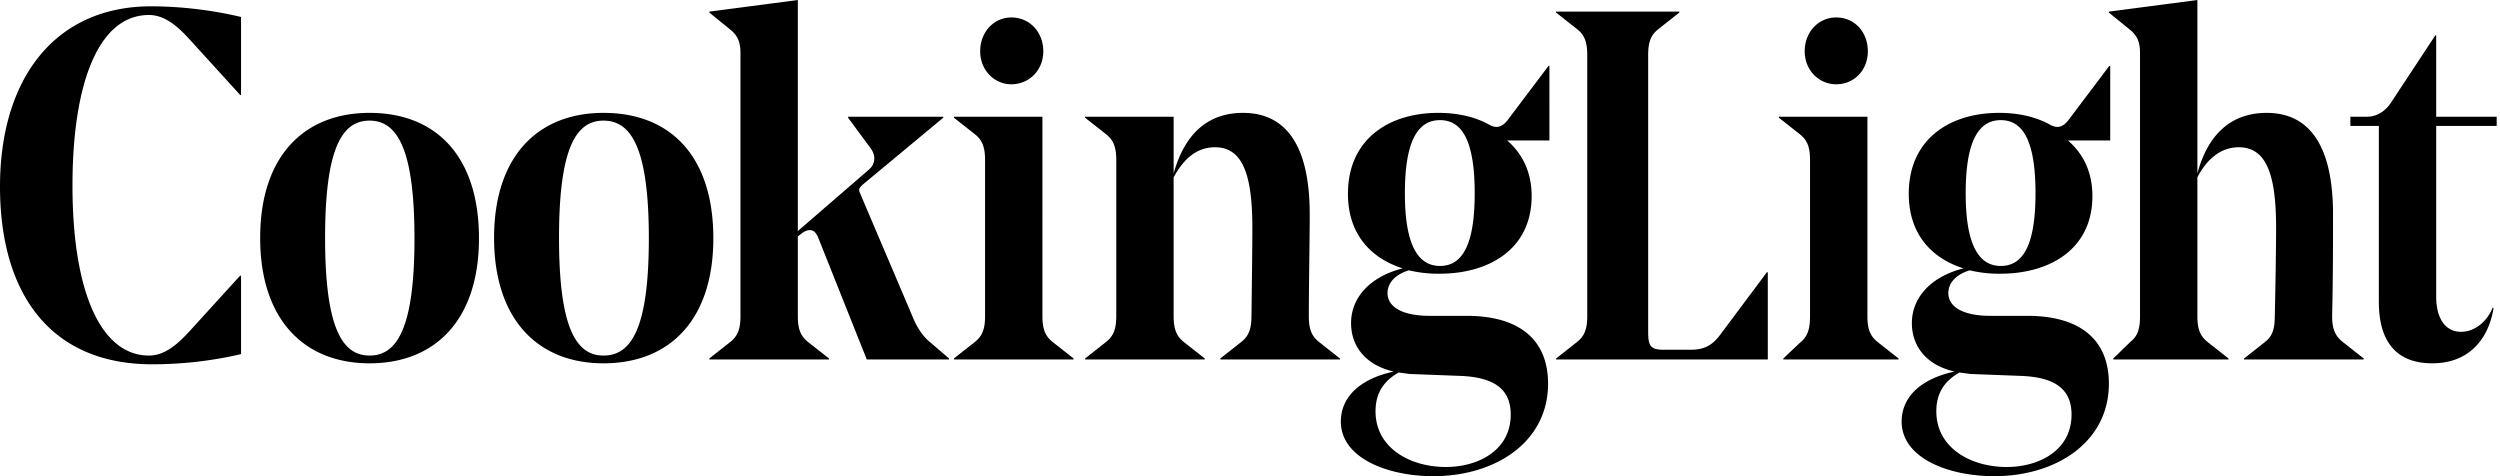 <svg viewBox="0 0 168 32" xmlns="http://www.w3.org/2000/svg"><path d="M17.483 15.984c0 5.469 2.929 8.431 7.351 8.431 4.453 0 7.353-2.962 7.353-8.399 0-5.534-2.899-8.431-7.353-8.431-4.421 0-7.35 2.93-7.35 8.399zm4.363 0c0-6.088 1.166-7.878 2.988-7.878 1.824 0 3.019 1.823 3.019 7.91 0 6.088-1.195 7.878-3.019 7.878-1.822 0-2.988-1.823-2.988-7.91zm11.356 0c0 5.469 2.93 8.431 7.352 8.431 4.483 0 7.382-2.962 7.382-8.399 0-5.534-2.898-8.431-7.382-8.431-4.422 0-7.352 2.93-7.352 8.399zm4.364 0c0-6.088 1.165-7.878 2.988-7.878 1.853 0 3.048 1.823 3.048 7.91 0 6.088-1.195 7.878-3.048 7.878-1.823 0-2.988-1.823-2.988-7.91zM65.868 3.45c0 1.27.955 2.214 2.092 2.214 1.195 0 2.15-.944 2.15-2.214 0-1.334-.955-2.278-2.15-2.278-1.136 0-2.092.944-2.092 2.278zm22.085 17.807c0-2.05.06-5.045.06-6.869 0-4.59-1.584-6.803-4.483-6.803-2.361 0-3.916 1.4-4.661 4.069V7.845H72.92v.066l1.405 1.106c.449.359.688.781.688 1.726v10.514c0 .944-.24 1.367-.688 1.726l-1.405 1.106v.066h8.04v-.066l-1.406-1.106c-.447-.359-.686-.782-.686-1.726v-9.342c.657-1.205 1.524-2.019 2.78-2.019 1.852 0 2.51 1.823 2.51 5.404 0 1.465-.06 6.218-.06 5.957 0 .944-.24 1.367-.688 1.726l-1.404 1.106v.066h8.038v-.066l-1.403-1.106c-.45-.359-.688-.782-.688-1.726zM96.65 7.585c-3.347 0-6.068 1.79-6.068 5.436 0 2.702 1.524 4.33 3.677 5.013-2.182.554-3.467 1.954-3.467 3.68 0 1.562.987 2.831 2.869 3.254-2.42.522-3.557 1.823-3.557 3.354 0 2.474 3.168 3.678 6.216 3.678 4.155 0 7.71-2.279 7.71-6.217 0-2.963-1.941-4.558-5.468-4.558h-2.48c-1.883 0-2.84-.618-2.84-1.53 0-.586.388-1.205 1.435-1.53a8.424 8.424 0 002.062.228c3.377 0 6.187-1.693 6.187-5.209 0-1.79-.748-2.963-1.643-3.744h2.838V4.427h-.06l-2.75 3.646c-.358.456-.746.619-1.314.26-.867-.455-1.973-.748-3.347-.748zm-1.913 17.546l3.406.13c2.511.098 3.378 1.075 3.378 2.605 0 2.376-2.152 3.516-4.363 3.516-2.391 0-4.722-1.27-4.722-3.744 0-1.237.568-2.05 1.554-2.604l.747.097zm2.031-7.259c-1.523 0-2.36-1.498-2.36-4.883 0-3.386.807-4.916 2.36-4.916 1.555 0 2.332 1.53 2.332 4.916 0 3.353-.777 4.883-2.331 4.883h-.001zM121.276 3.45c0 1.27.955 2.214 2.12 2.214 1.196 0 2.123-.944 2.123-2.214 0-1.334-.927-2.278-2.123-2.278-1.165 0-2.12.944-2.12 2.278zm42.436 5.014h4.065v-.619h-4.065V2.376h-.059l-2.96 4.493c-.417.65-1.015.976-1.642.976h-1.106v.619h1.913V20.28c0 2.767 1.255 4.134 3.586 4.134 2.63 0 3.825-1.823 4.124-3.71l-.06-.034c-.329.847-1.135 1.628-2.122 1.628-1.046 0-1.674-.879-1.674-2.376V8.463v.001zM53.614 15.886l.3-.228c.12-.098.328-.195.477-.195.24 0 .419.097.598.52l3.258 8.172h5.53v-.066l-1.406-1.204c-.359-.325-.747-.879-.986-1.465l-3.587-8.431c-.12-.26-.06-.358.18-.586l5.409-4.492v-.066h-6.395v.066l1.464 1.985c.448.554.359 1.14-.06 1.497l-4.782 4.135V0l-5.946.781v.065l1.404 1.14c.479.39.687.813.687 1.562v17.71c0 .943-.24 1.366-.687 1.725l-1.404 1.106v.066h8.039v-.066l-1.405-1.106c-.448-.359-.688-.782-.688-1.726v-5.371zM10.22 24.48c1.883 0 3.886-.195 5.978-.684v-5.273h-.06l-3.377 3.71c-.718.782-1.614 1.661-2.75 1.661-3.197 0-5.14-4.2-5.14-11.426 0-6.771 1.703-11.46 5.14-11.46 1.136 0 2.032.88 2.75 1.661l3.377 3.711h.06V1.14a26.83 26.83 0 00-6.037-.716C3.646.423 0 5.338 0 12.533 0 19.76 3.406 24.48 10.221 24.48zM112.85.781h-8.28v.065l1.406 1.107c.448.358.687.782.687 1.725v17.58c0 .943-.24 1.366-.687 1.725l-1.405 1.106v.066h14.225v-5.86h-.06l-3.138 4.2c-.508.683-1.045 1.008-1.972 1.008h-1.793c-.866 0-1.076-.195-1.076-1.171V3.678c0-.943.24-1.367.688-1.725l1.405-1.107V.781zM64.104 7.845v.066l1.405 1.106c.449.359.687.781.687 1.726v10.514c0 .944-.238 1.367-.687 1.726l-1.405 1.106v.066h8.04v-.066l-1.405-1.106c-.449-.359-.688-.782-.688-1.726V7.845h-5.947zm55.437 0v.066l1.405 1.106c.449.359.688.781.688 1.726v10.514c0 .944-.21 1.4-.658 1.758l-1.136 1.074v.066h7.741v-.066l-1.405-1.106c-.448-.359-.686-.782-.686-1.726V7.845h-5.949zm14.793-.26c-3.346 0-6.065 1.79-6.065 5.436 0 2.702 1.524 4.33 3.676 5.013-2.183.554-3.467 1.954-3.467 3.68 0 1.562.986 2.831 2.868 3.254-2.42.522-3.556 1.823-3.556 3.354 0 2.474 3.169 3.678 6.217 3.678 4.154 0 7.71-2.279 7.71-6.217 0-2.963-1.943-4.558-5.469-4.558h-2.48c-1.883 0-2.84-.618-2.84-1.53 0-.586.388-1.205 1.435-1.53a8.424 8.424 0 002.062.228c3.377 0 6.185-1.693 6.185-5.209 0-1.79-.746-2.963-1.643-3.744h2.84V4.427h-.06l-2.75 3.646c-.358.456-.747.619-1.315.26-.866-.455-1.972-.748-3.348-.748zm-1.911 17.546l3.406.13c2.51.098 3.378 1.075 3.378 2.605 0 2.376-2.152 3.516-4.364 3.516-2.39 0-4.722-1.27-4.722-3.744 0-1.237.568-2.05 1.554-2.604l.748.097zm2.031-7.259c-1.523 0-2.36-1.498-2.36-4.883 0-3.386.806-4.916 2.36-4.916 1.555 0 2.332 1.53 2.332 4.916 0 3.353-.777 4.883-2.332 4.883zm22.265 3.385c.06-2.604.06-5.045.06-6.869 0-4.59-1.584-6.803-4.453-6.803-2.36 0-3.944 1.4-4.661 4.069V0l-5.948.781v.065l1.404 1.14c.478.39.688.813.688 1.562v17.71c0 .943-.21 1.366-.657 1.725l-1.136 1.106v.066h7.74v-.066l-1.405-1.106c-.447-.359-.687-.782-.687-1.726v-9.342c.627-1.205 1.554-2.019 2.78-2.019 1.853 0 2.51 1.823 2.51 5.404 0 1.465-.06 5.014-.09 5.957 0 .944-.208 1.367-.657 1.726l-1.405 1.106v.066h8.04v-.066l-1.406-1.106c-.447-.359-.717-.782-.717-1.726z" fill="#000" fill-rule="nonzero"/></svg>